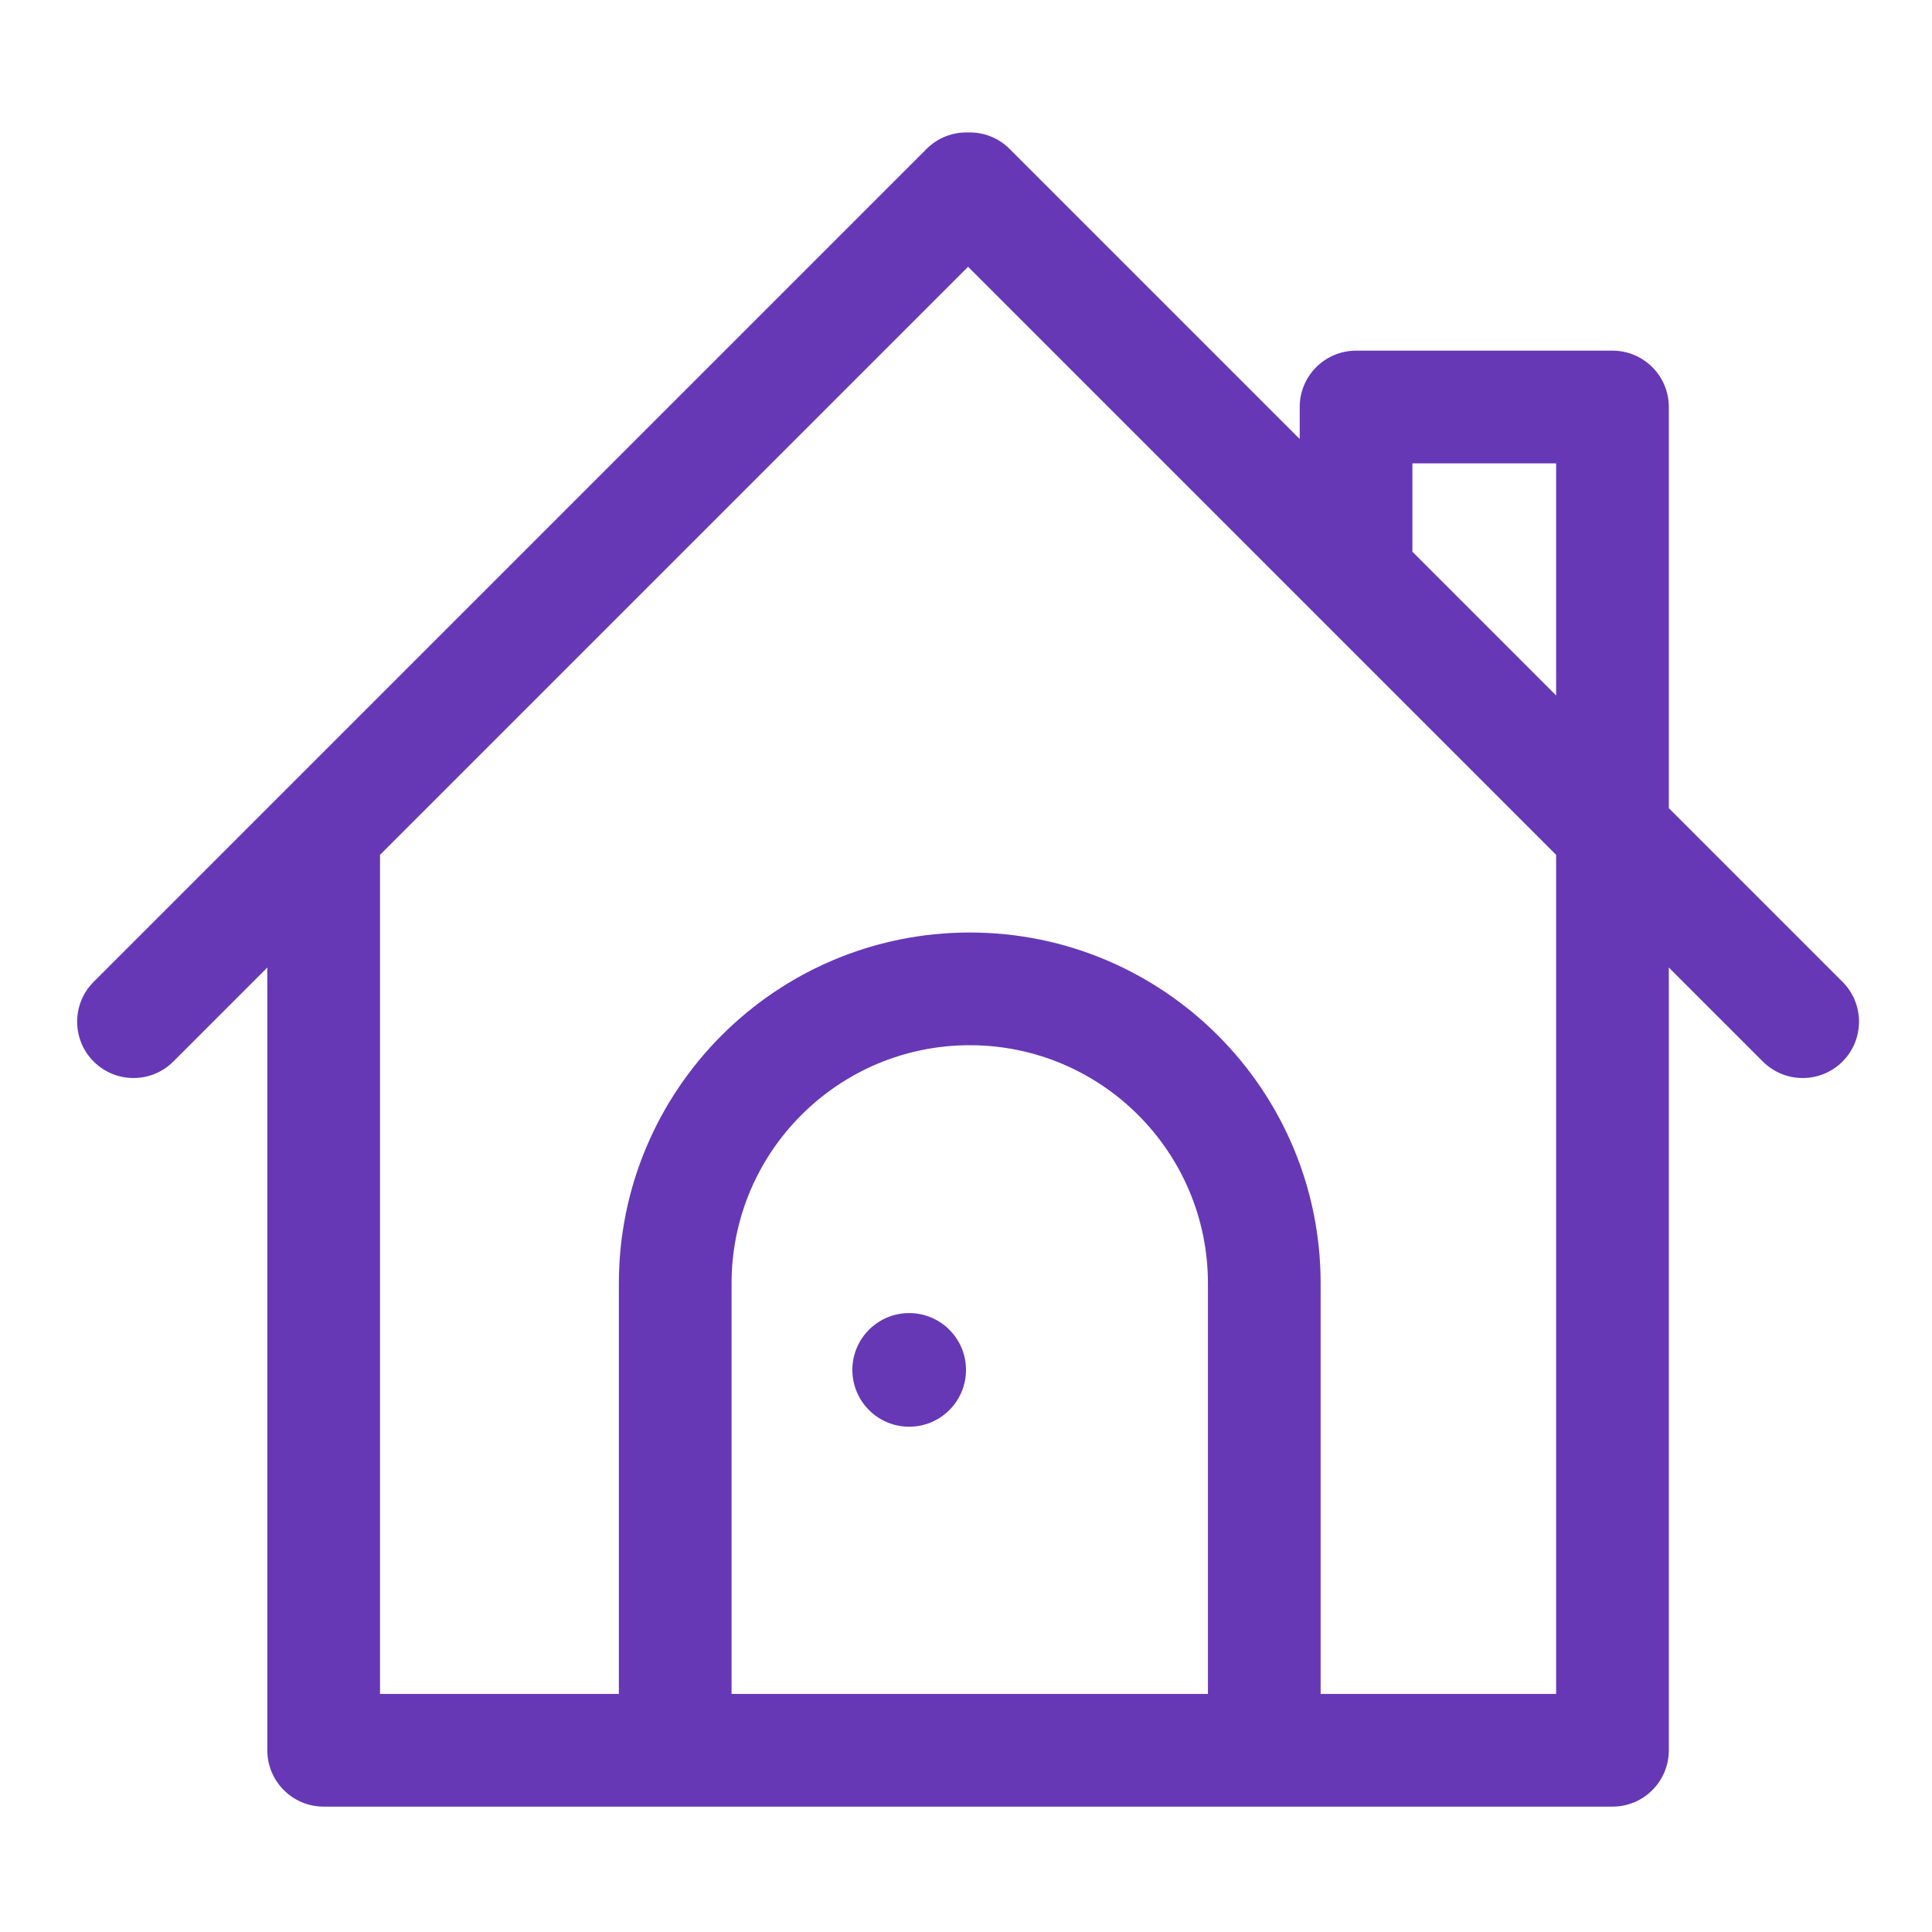 <svg style="fill-rule:evenodd;clip-rule:evenodd;stroke-linejoin:round;stroke-miterlimit:2;" xml:space="preserve" xmlns:xlink="http://www.w3.org/1999/xlink" xmlns="http://www.w3.org/2000/svg" version="1.1" viewBox="0 0 100 100" height="100%" width="100%">
    <g id="PARTICULAR-EXP">
        <path style="fill:rgb(102,56,182);" d="M13.837,50.079L8.972,54.944C7.833,56.083 5.985,56.083 4.847,54.944C3.709,53.806 3.709,51.958 4.847,50.82L47.959,7.708C48.55,7.117 49.332,6.833 50.108,6.856C50.883,6.833 51.666,7.117 52.257,7.708L67.273,22.724L67.273,21.067C67.273,19.456 68.579,18.15 70.19,18.15L83.462,18.15C85.073,18.15 86.378,19.456 86.378,21.067L86.378,41.829L95.369,50.82C96.507,51.958 96.507,53.806 95.369,54.944C94.23,56.083 92.382,56.083 91.244,54.944L86.378,50.079L86.378,90.594C86.378,92.205 85.073,93.511 83.462,93.511L16.754,93.511C15.143,93.511 13.837,92.205 13.837,90.594L13.837,50.079ZM50.108,13.808L19.67,44.246L19.67,87.678L32.033,87.678L32.033,66.428C32.033,56.405 40.171,48.267 50.194,48.267C60.218,48.267 68.356,56.405 68.356,66.428L68.356,87.678L80.545,87.678L80.545,44.246L50.108,13.808ZM73.106,28.557L80.545,35.996L80.545,23.984L73.106,23.984L73.106,28.557ZM37.866,87.678L62.523,87.678L62.523,66.428C62.523,59.624 56.999,54.1 50.194,54.1C43.39,54.1 37.866,59.624 37.866,66.428L37.866,87.678ZM47.059,67.965C48.682,67.965 50,69.282 50,70.906C50,72.529 48.682,73.847 47.059,73.847C45.435,73.847 44.118,72.529 44.118,70.906C44.118,69.282 45.435,67.965 47.059,67.965Z"></path>
    </g>
</svg>
